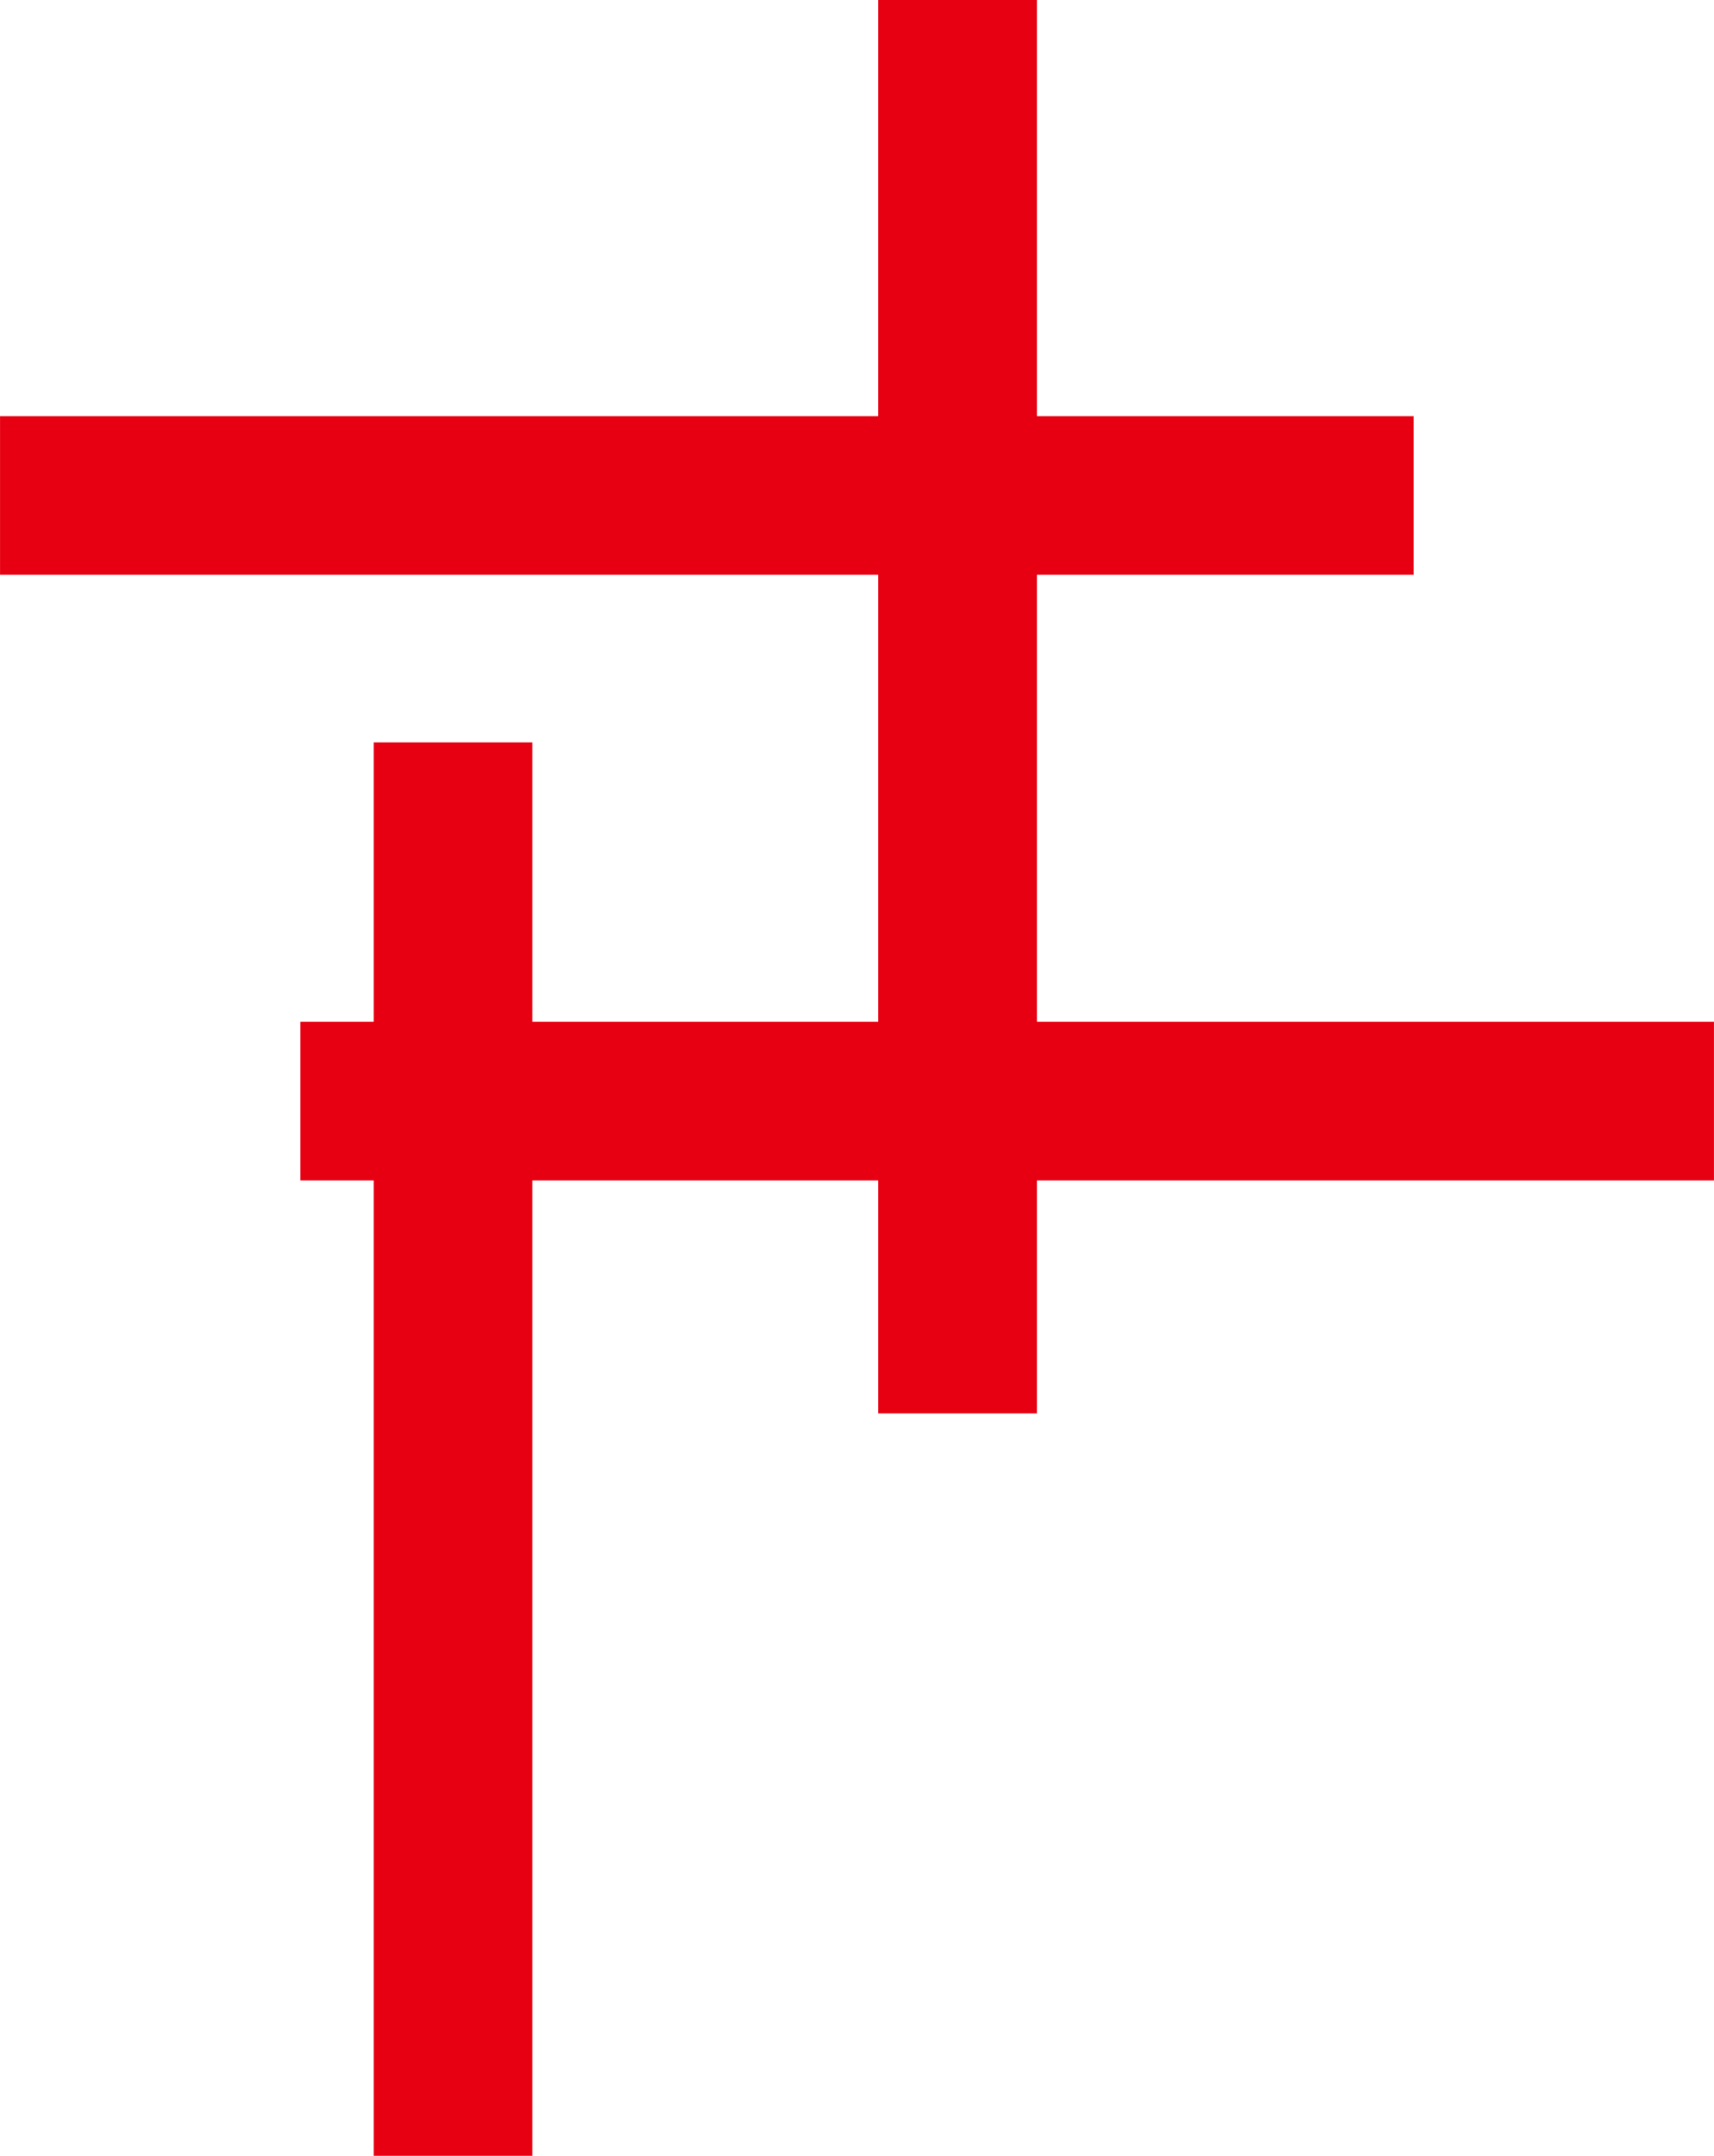 <?xml version="1.0" encoding="UTF-8"?>
<svg id="_レイヤー_2" data-name="レイヤー 2" xmlns="http://www.w3.org/2000/svg" width="22.18mm" height="27.9mm" viewBox="0 0 62.88 79.1">
  <defs>
    <style>
      .cls-1 {
        fill: #e60012;
        stroke-width: 0px;
      }
    </style>
  </defs>
  <g id="_レイヤー_1-2" data-name="レイヤー 1">
    <g>
      <rect class="cls-1" x="-9.31" y="50.26" width="51.86" height="5.82" transform="translate(69.79 36.55) rotate(90)"/>
      <rect class="cls-1" x="9.21" y="23.02" width="51.86" height="5.82" transform="translate(61.06 -9.21) rotate(90)"/>
      <rect class="cls-1" y="15.27" width="51.86" height="5.82" transform="translate(51.86 36.36) rotate(180)"/>
      <rect class="cls-1" x="11.03" y="37.49" width="51.86" height="5.82" transform="translate(73.91 80.8) rotate(180)"/>
    </g>
  </g>
</svg>